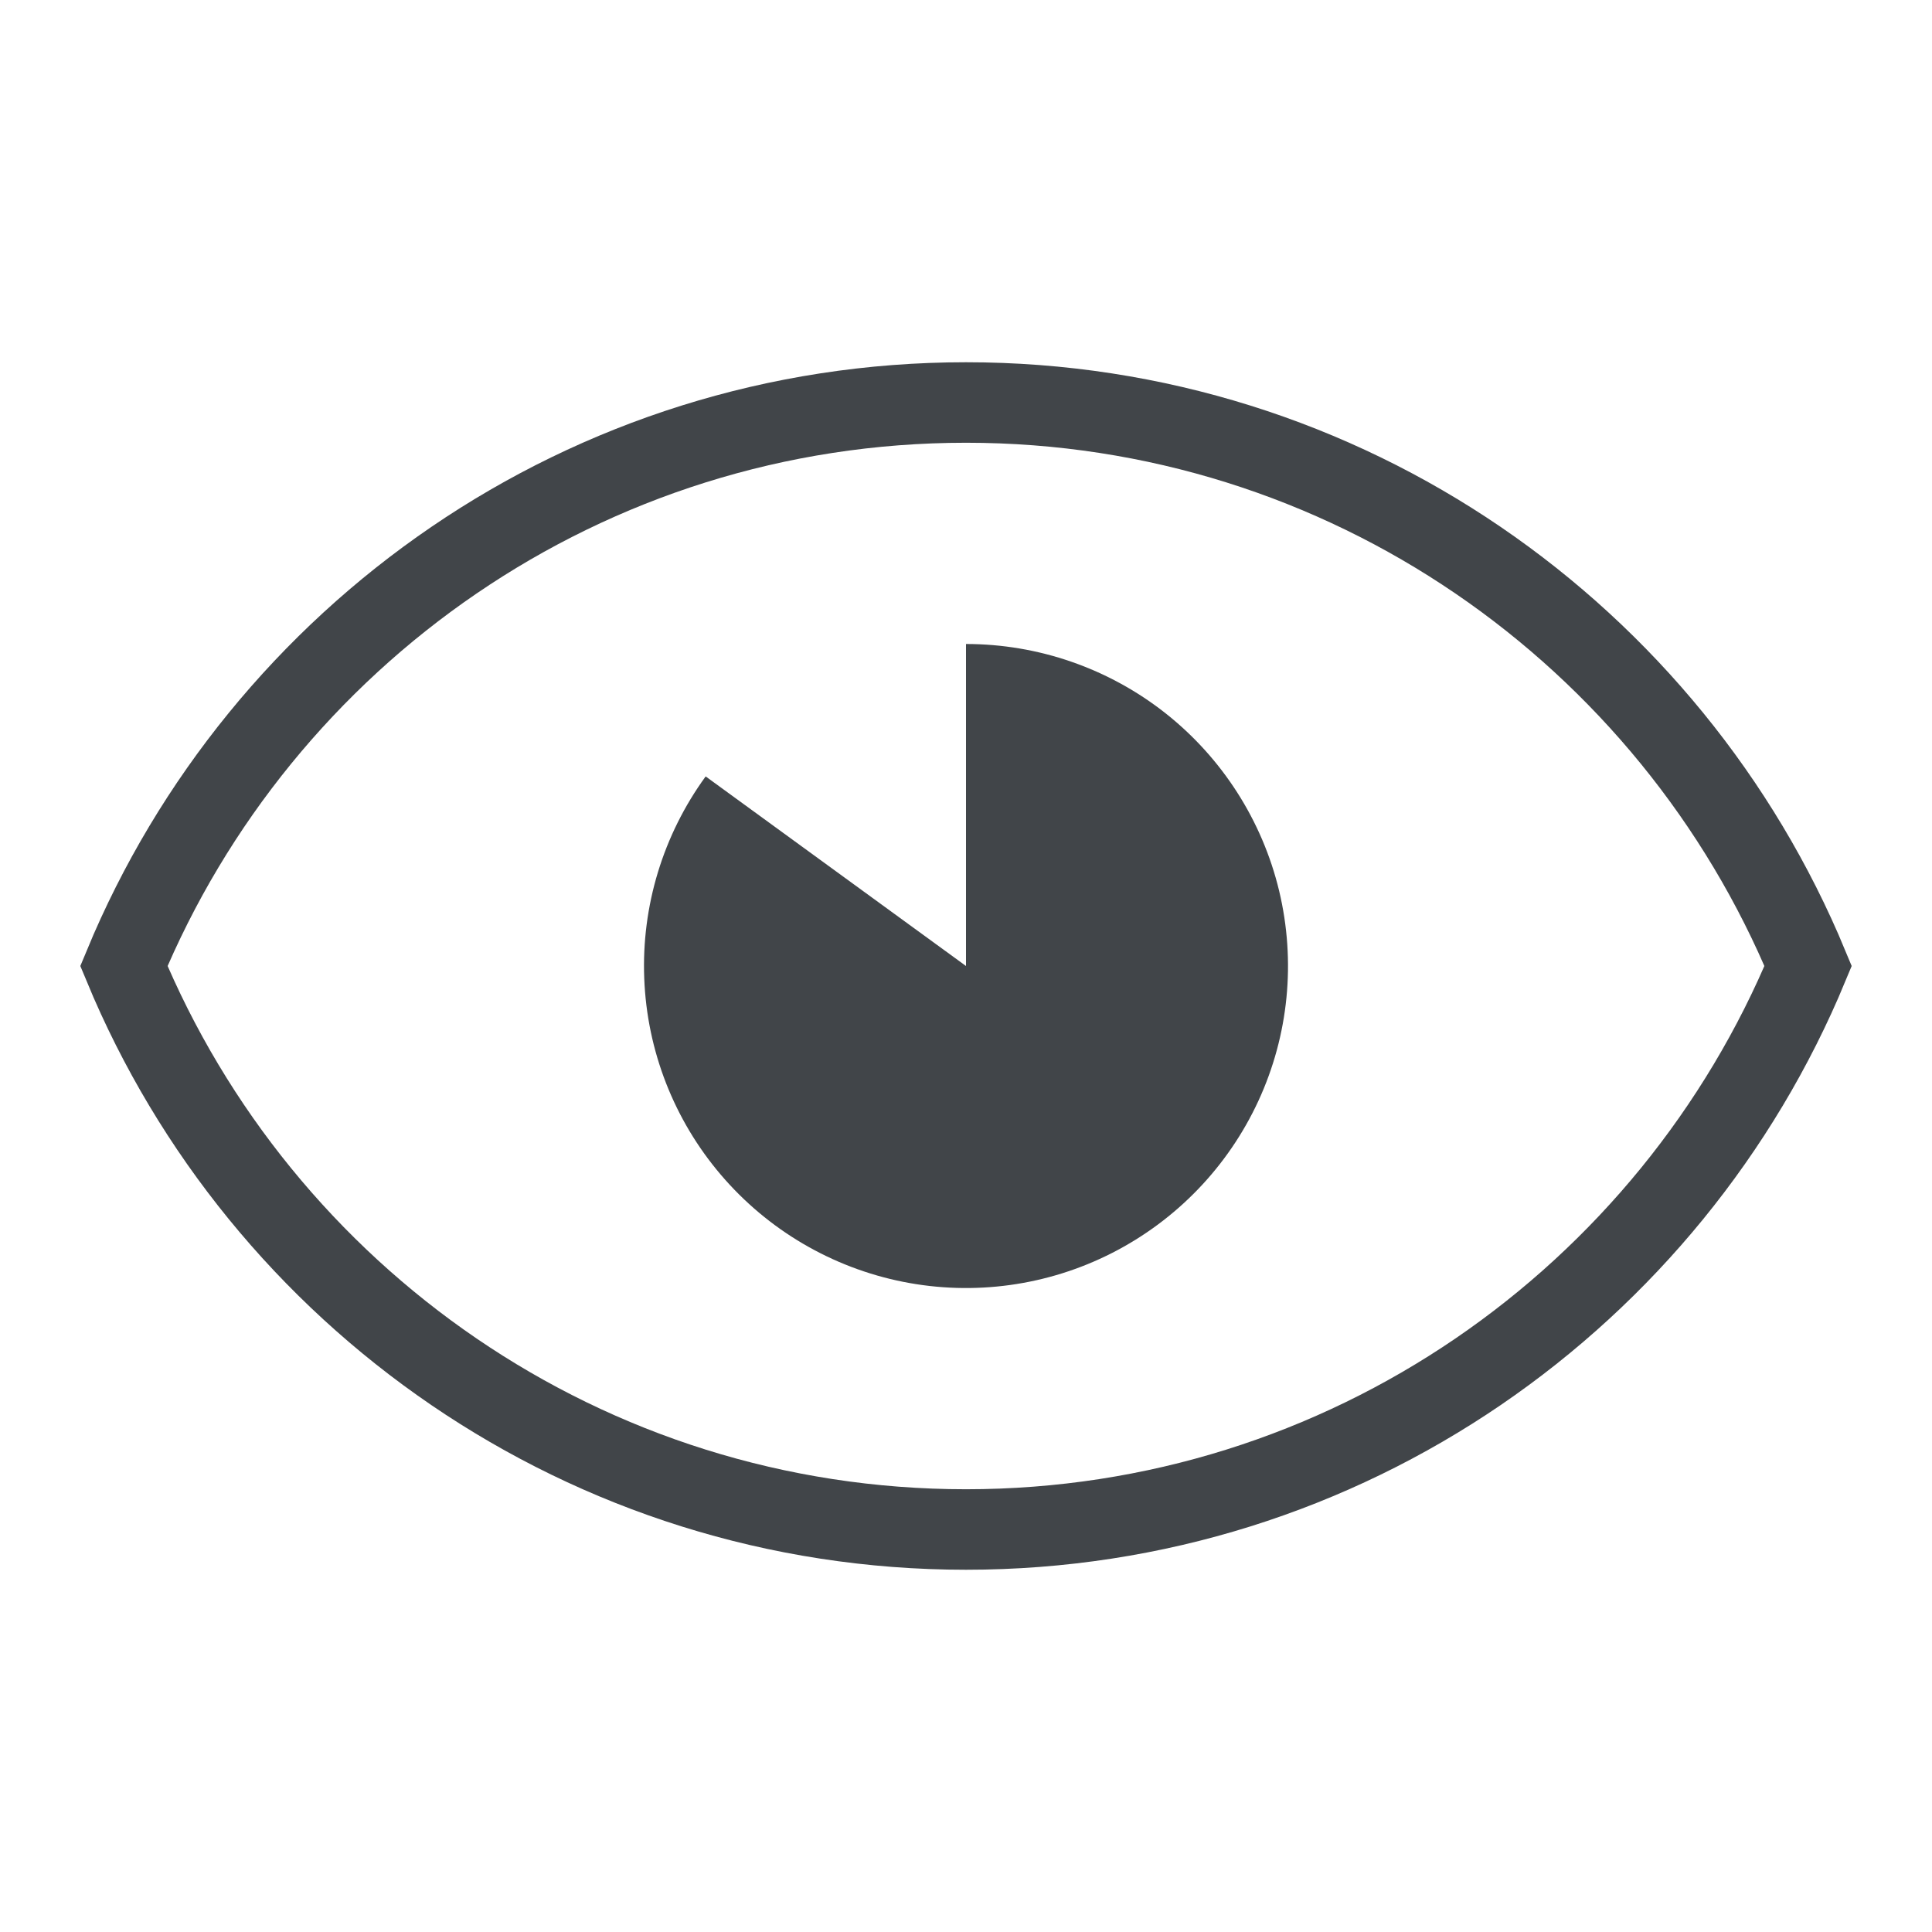 <svg width="24" height="24" viewBox="0 0 24 24" fill="none" xmlns="http://www.w3.org/2000/svg">
<path d="M12 19C7.283 19 3.242 16.109 1.539 12C3.242 7.891 7.283 5 12 5C16.717 5 20.758 7.891 22.461 12C20.758 16.109 16.717 19 12 19Z" stroke="#414549"/>
<path d="M12 8C12.899 8 13.771 8.303 14.477 8.859C15.182 9.416 15.68 10.193 15.89 11.067C16.099 11.941 16.009 12.86 15.632 13.676C15.255 14.492 14.615 15.157 13.814 15.565C13.013 15.973 12.098 16.099 11.217 15.923C10.336 15.747 9.539 15.279 8.956 14.595C8.373 13.912 8.037 13.051 8.003 12.153C7.968 11.255 8.237 10.372 8.766 9.645L12 12V8Z" fill="#414549"/>
</svg>
